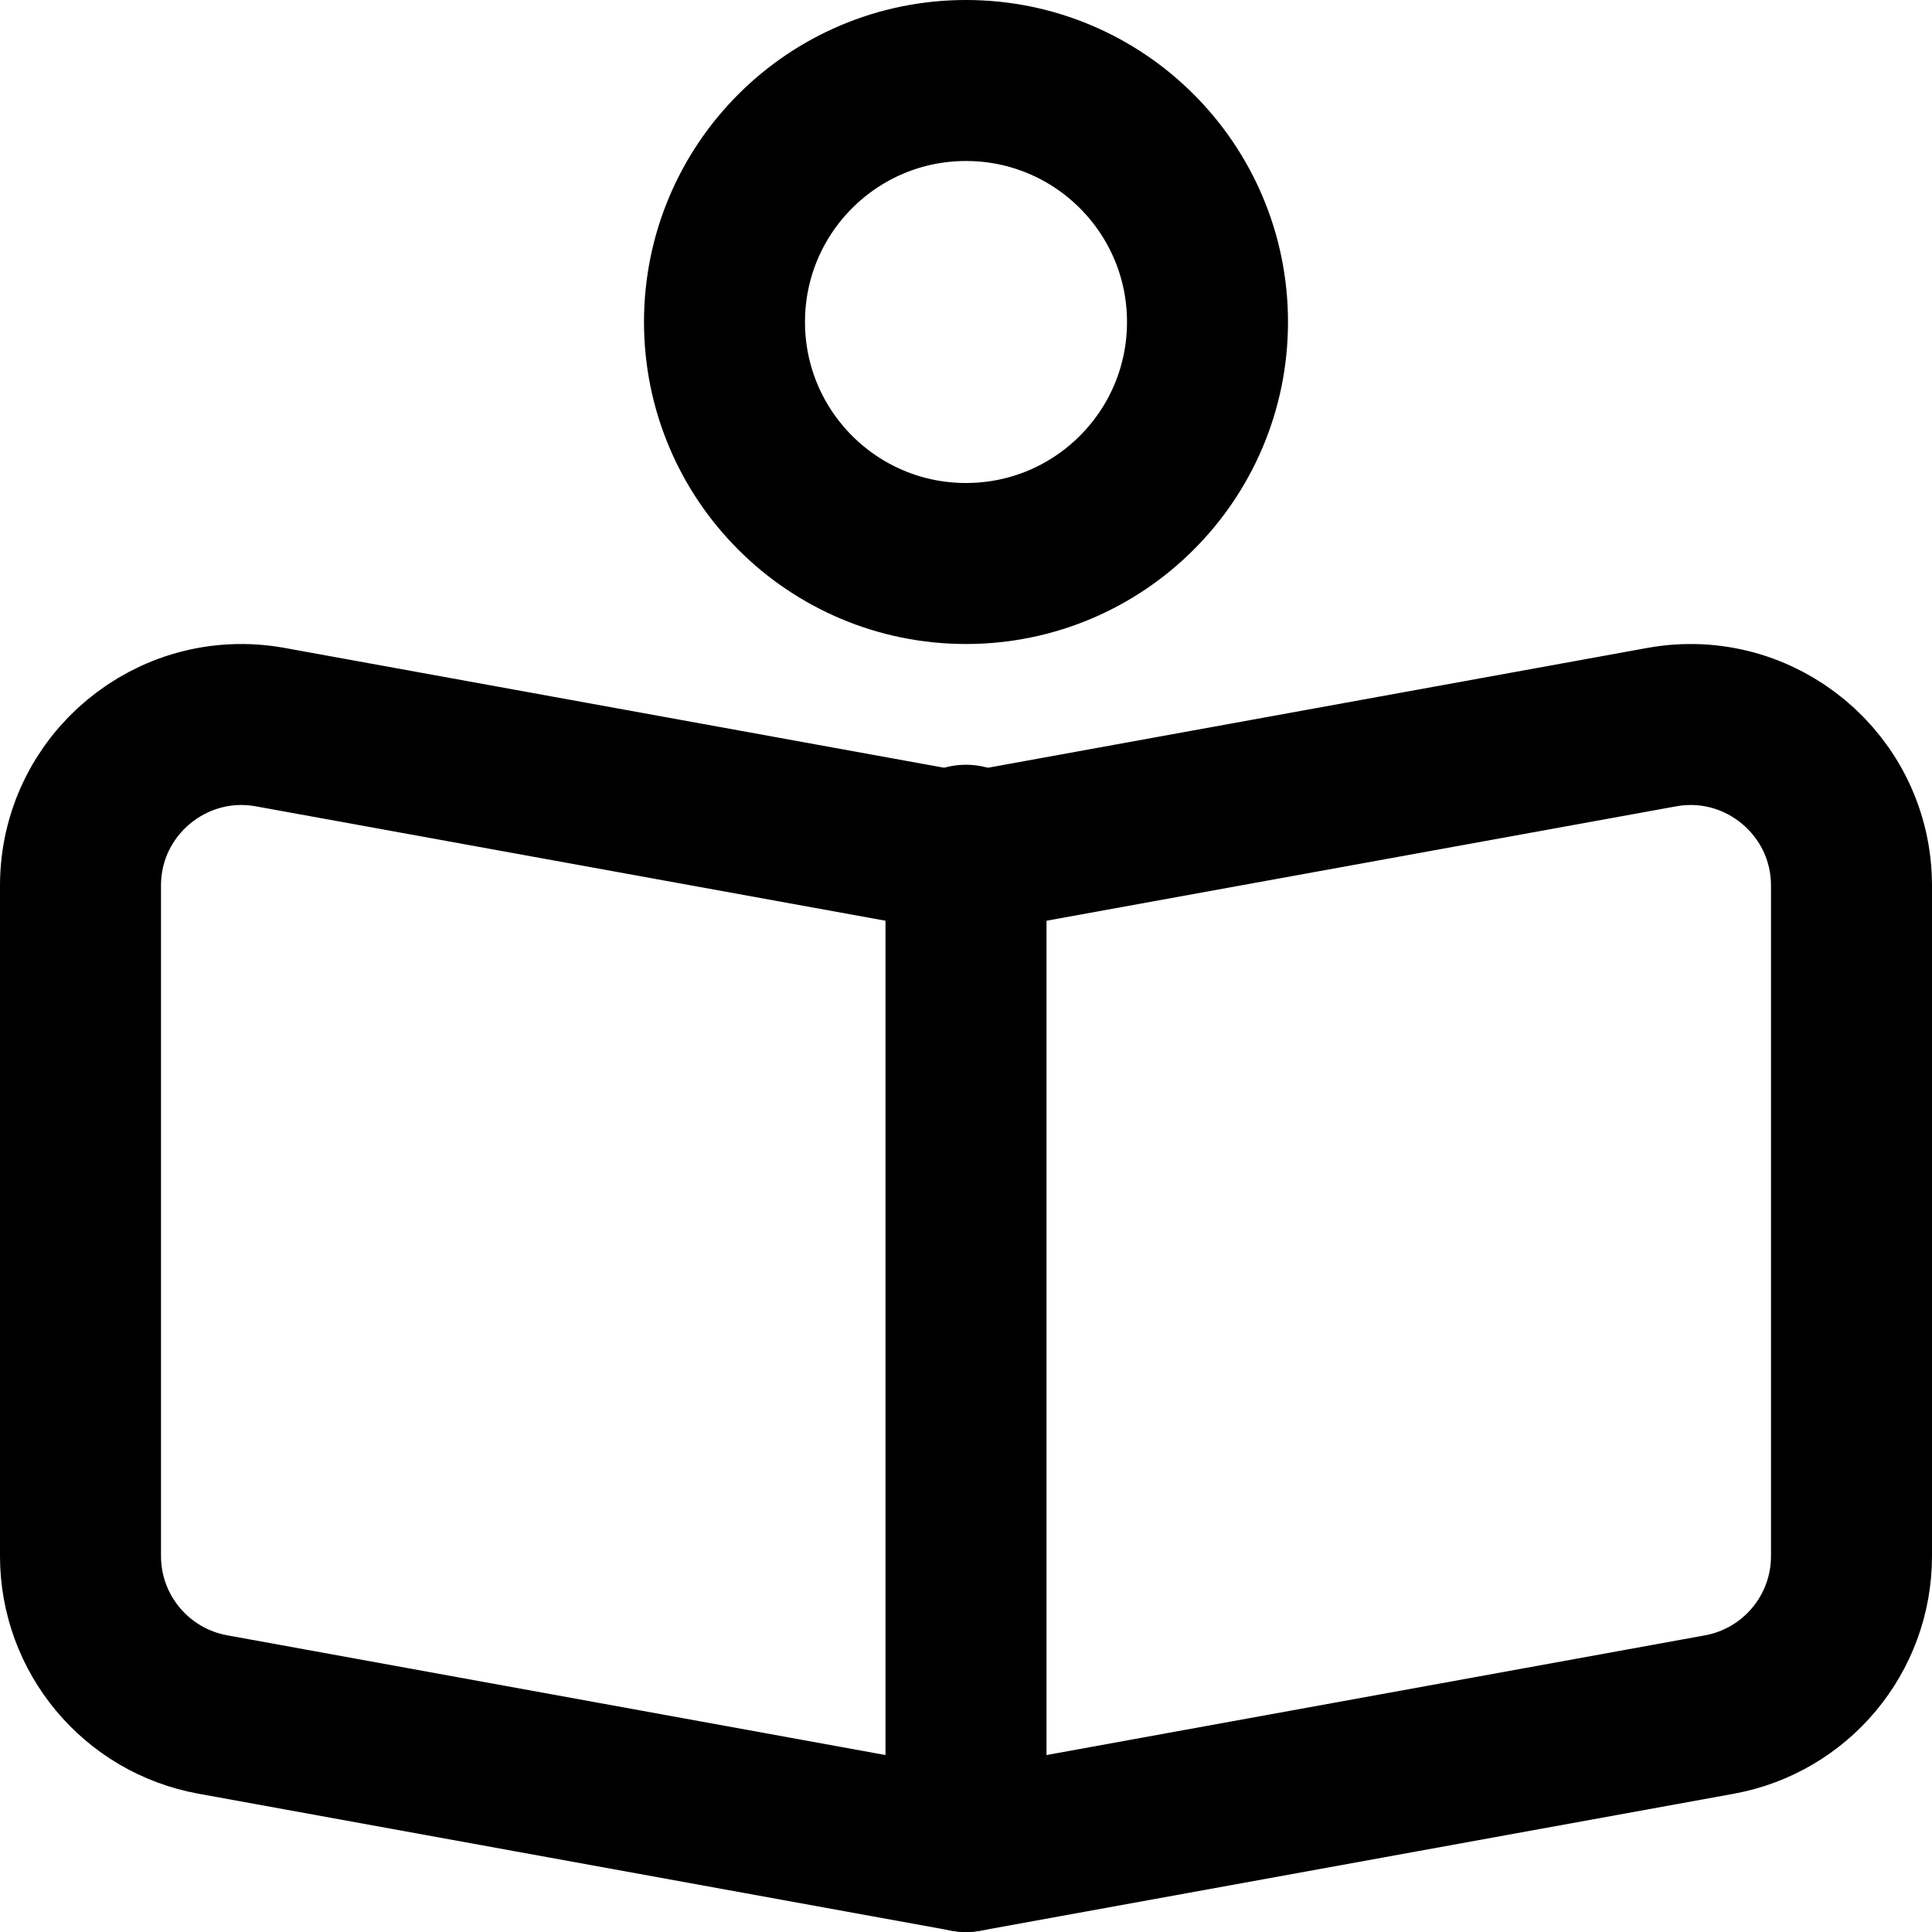 <svg enable-background="new 0 0 24 24" viewBox="0 0 24 24" xmlns="http://www.w3.org/2000/svg"><g style="fill:none;stroke:#000;stroke-width:2;stroke-linecap:round;stroke-linejoin:round;stroke-miterlimit:10"><path d="m12 10.5v12.5"/><path d="m20.641 9.033-8.641 1.57-8.641-1.57c-1.228-.223-2.359.72-2.359 1.968v8.329c0 .967.692 1.795 1.643 1.968l9.357 1.702 9.357-1.701c.951-.173 1.643-1.001 1.643-1.968v-8.329c0-1.249-1.131-2.192-2.359-1.969z"/><circle cx="12" cy="4" r="3"/></g></svg>